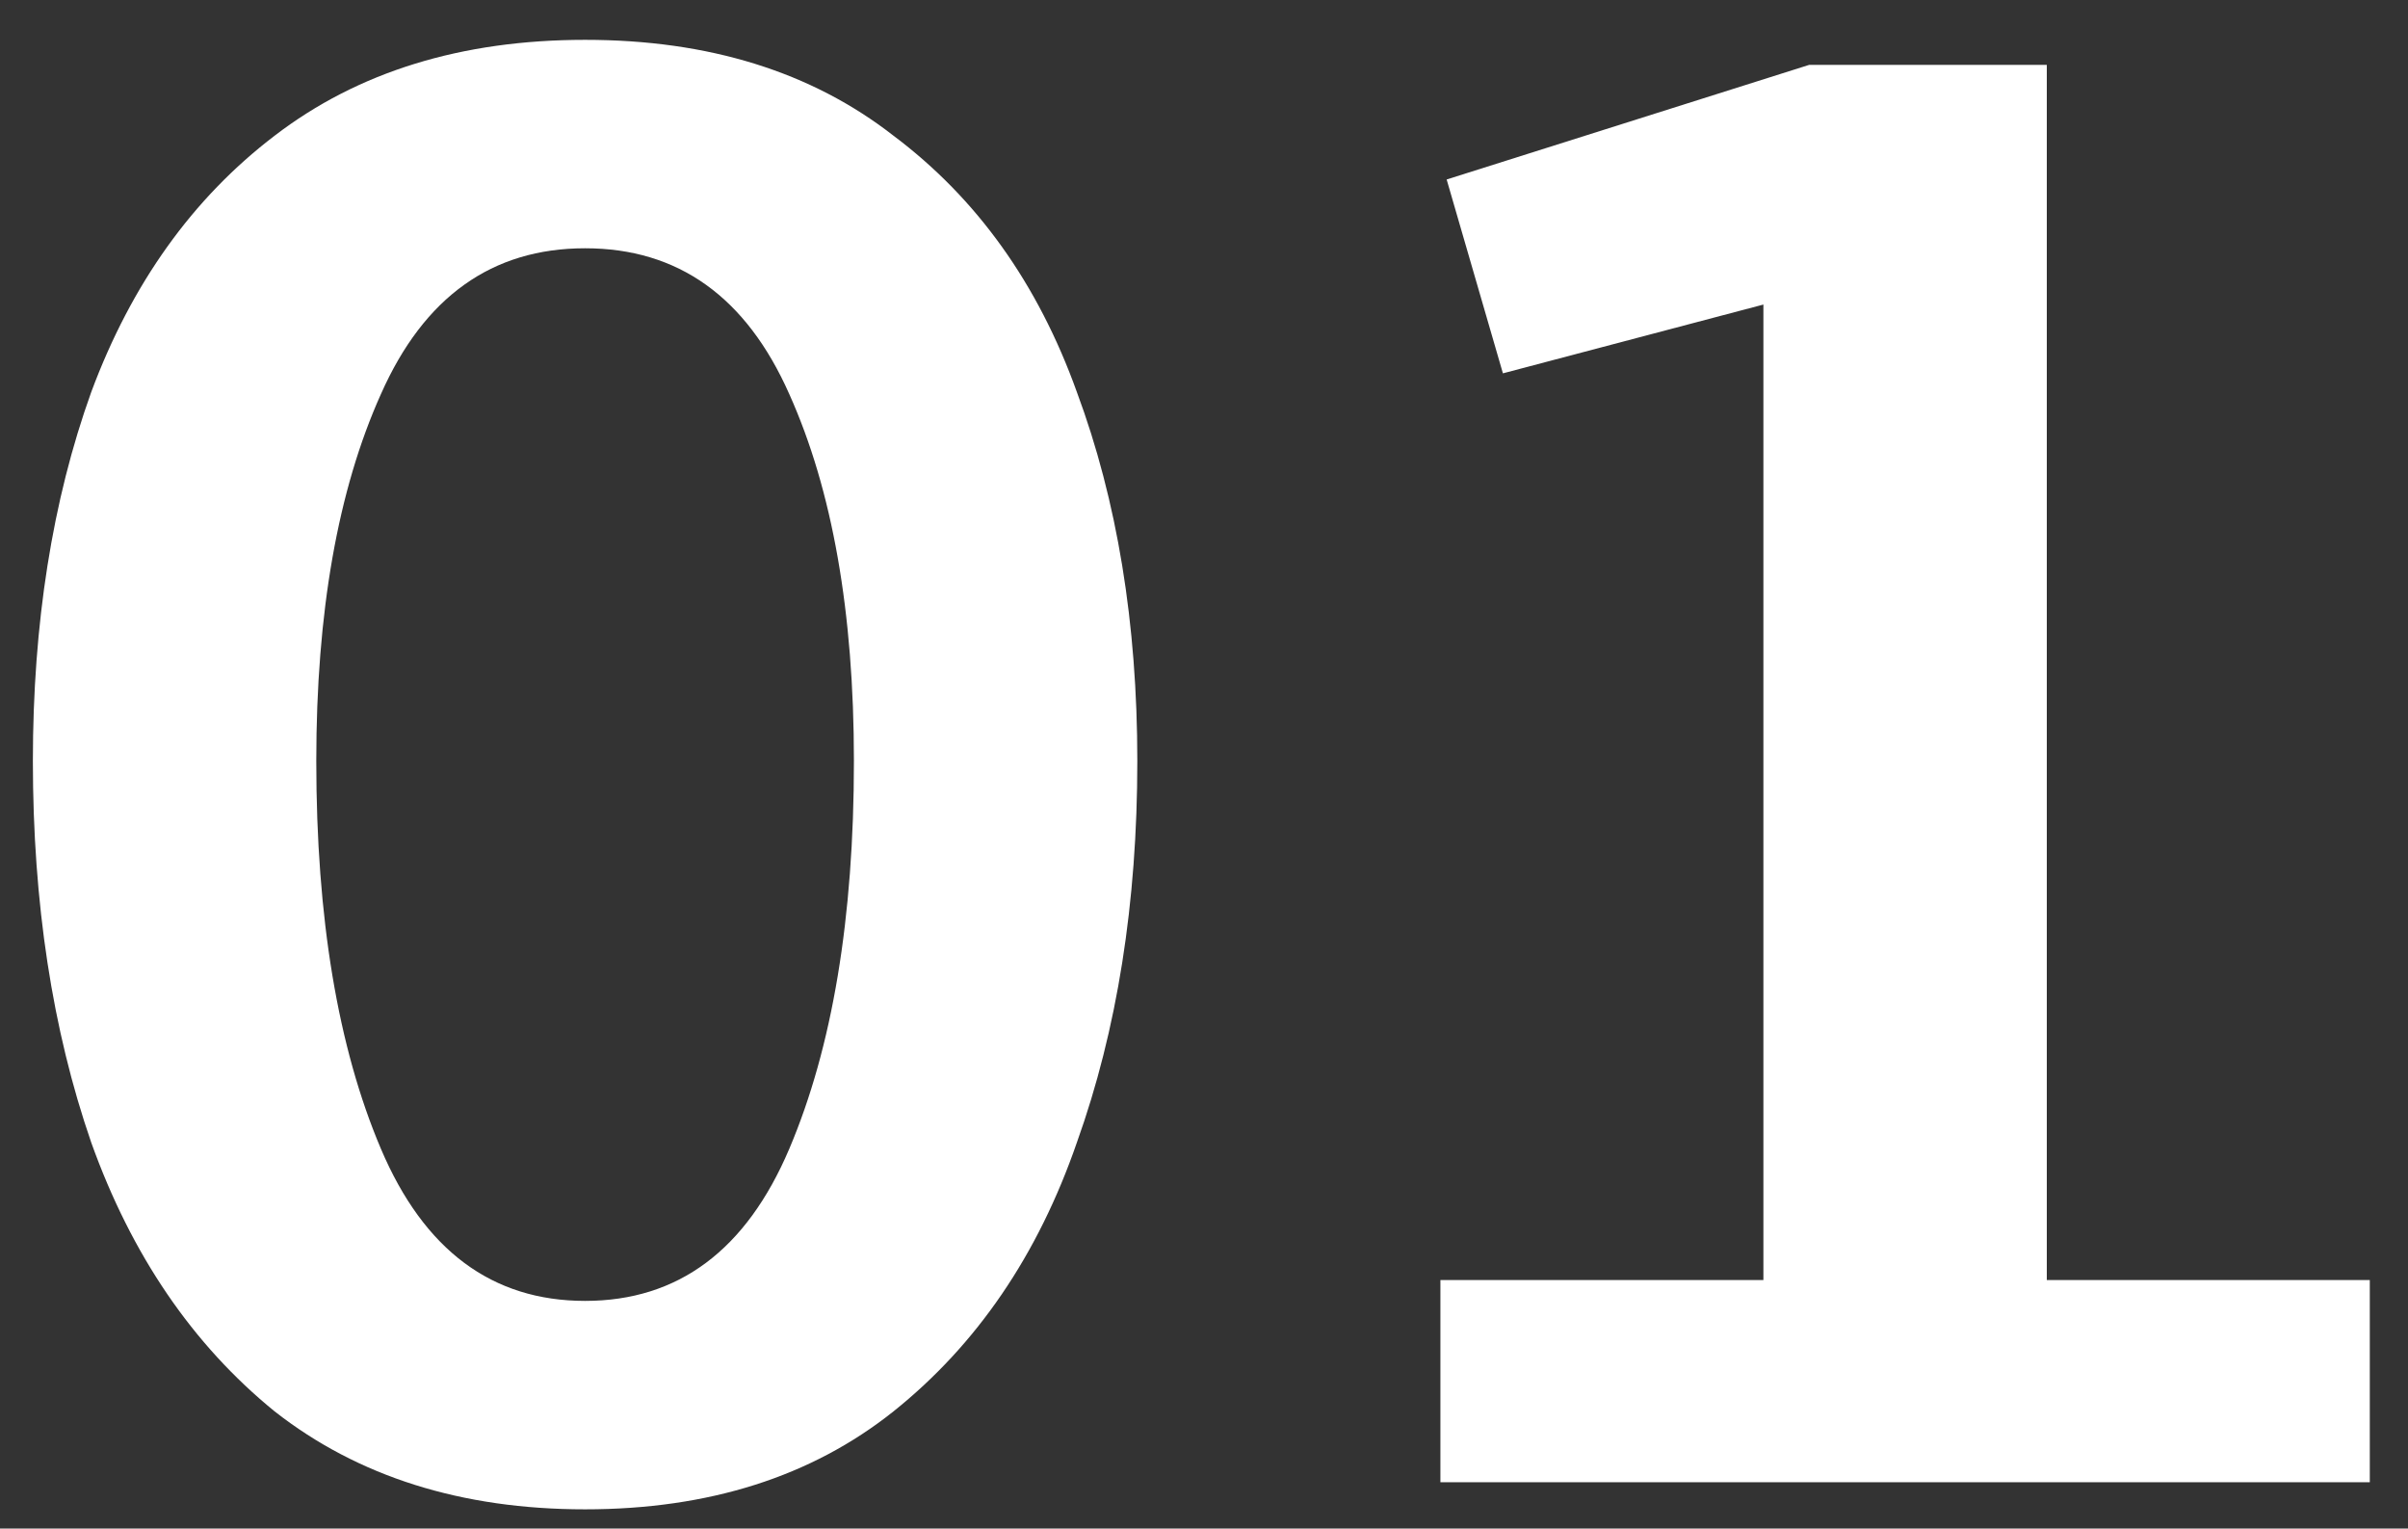 <svg xmlns="http://www.w3.org/2000/svg" width="52" height="33" viewBox="0 0 52 33" fill="none"><rect x="0" y="0" width="52" height="33" fill="#333333" stroke="none"/><path d="M12.635 32.585C9.965 32.585 7.73 31.88 5.93 30.47C4.16 29.03 2.84 27.095 1.97 24.665C1.13 22.235 0.71 19.49 0.71 16.43C0.71 13.46 1.13 10.805 1.97 8.465C2.84 6.125 4.16 4.28 5.93 2.93C7.73 1.55 9.965 0.86 12.635 0.86C15.305 0.86 17.525 1.55 19.295 2.93C21.095 4.28 22.415 6.125 23.255 8.465C24.125 10.805 24.56 13.46 24.56 16.43C24.56 19.49 24.125 22.235 23.255 24.665C22.415 27.095 21.095 29.03 19.295 30.47C17.525 31.88 15.305 32.585 12.635 32.585ZM12.635 28.085C14.645 28.085 16.115 26.99 17.045 24.8C17.975 22.61 18.44 19.82 18.44 16.43C18.44 13.22 17.975 10.58 17.045 8.51C16.115 6.41 14.645 5.36 12.635 5.36C10.625 5.36 9.155 6.41 8.225 8.51C7.295 10.58 6.83 13.22 6.83 16.43C6.83 19.82 7.295 22.61 8.225 24.8C9.155 26.99 10.625 28.085 12.635 28.085ZM51.175 27.635V32H31.105V27.635H38.08V6.575L32.455 8.06L31.24 3.875L39.07 1.4H44.2V27.635H51.175Z" fill="white"></path></svg>
